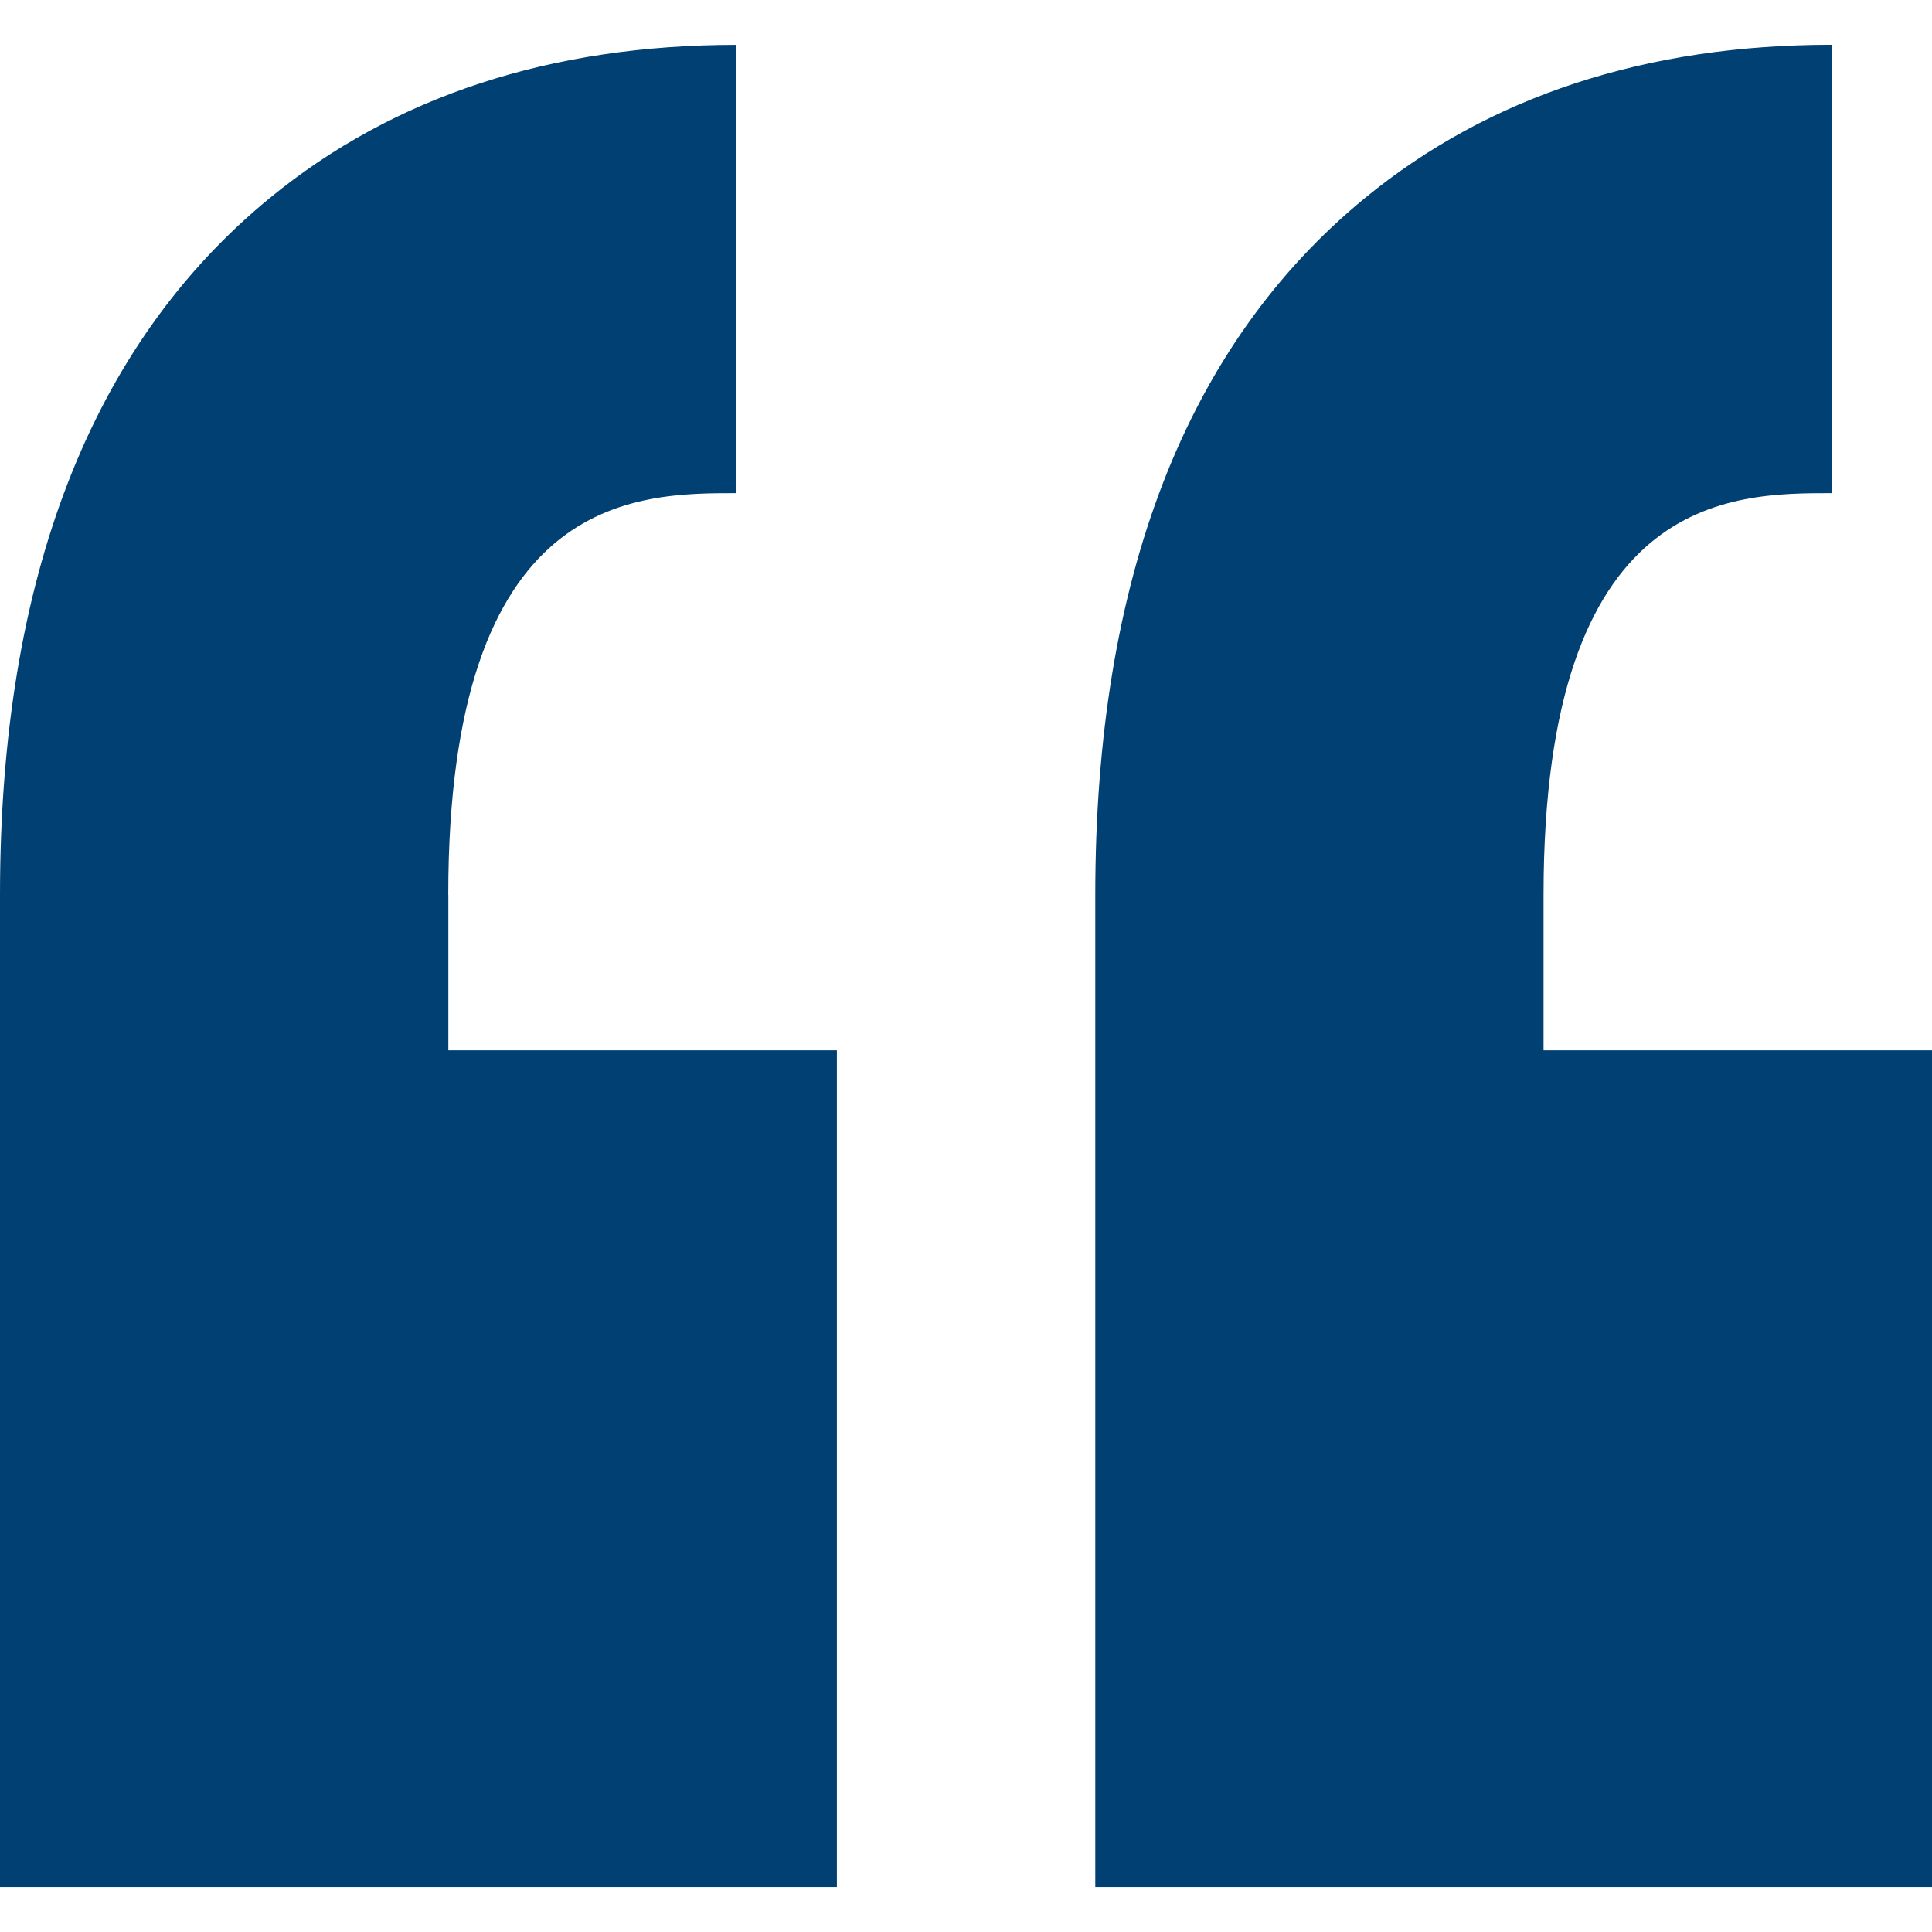 <svg xmlns="http://www.w3.org/2000/svg" width="60" height="60" viewBox="0 0 22.386 22.386" style="enable-background:new 0 0 512 512" xml:space="preserve"><path d="M5.195 10.368v1.802h4.502v9.697H0V10.368c0-3.659 1.053-6.376 3.129-8.076C4.565 1.116 6.384.52 8.533.52v5.194c-1.167 0-3.339 0-3.339 4.654zm16.029-4.654V.519c-2.15 0-3.968.596-5.404 1.772-2.077 1.7-3.129 4.417-3.129 8.076v11.5h9.697V12.17h-4.503v-1.802c0-4.654 2.172-4.654 3.339-4.654z" fill="#014073" data-original="#014073" opacity="1"/></svg>